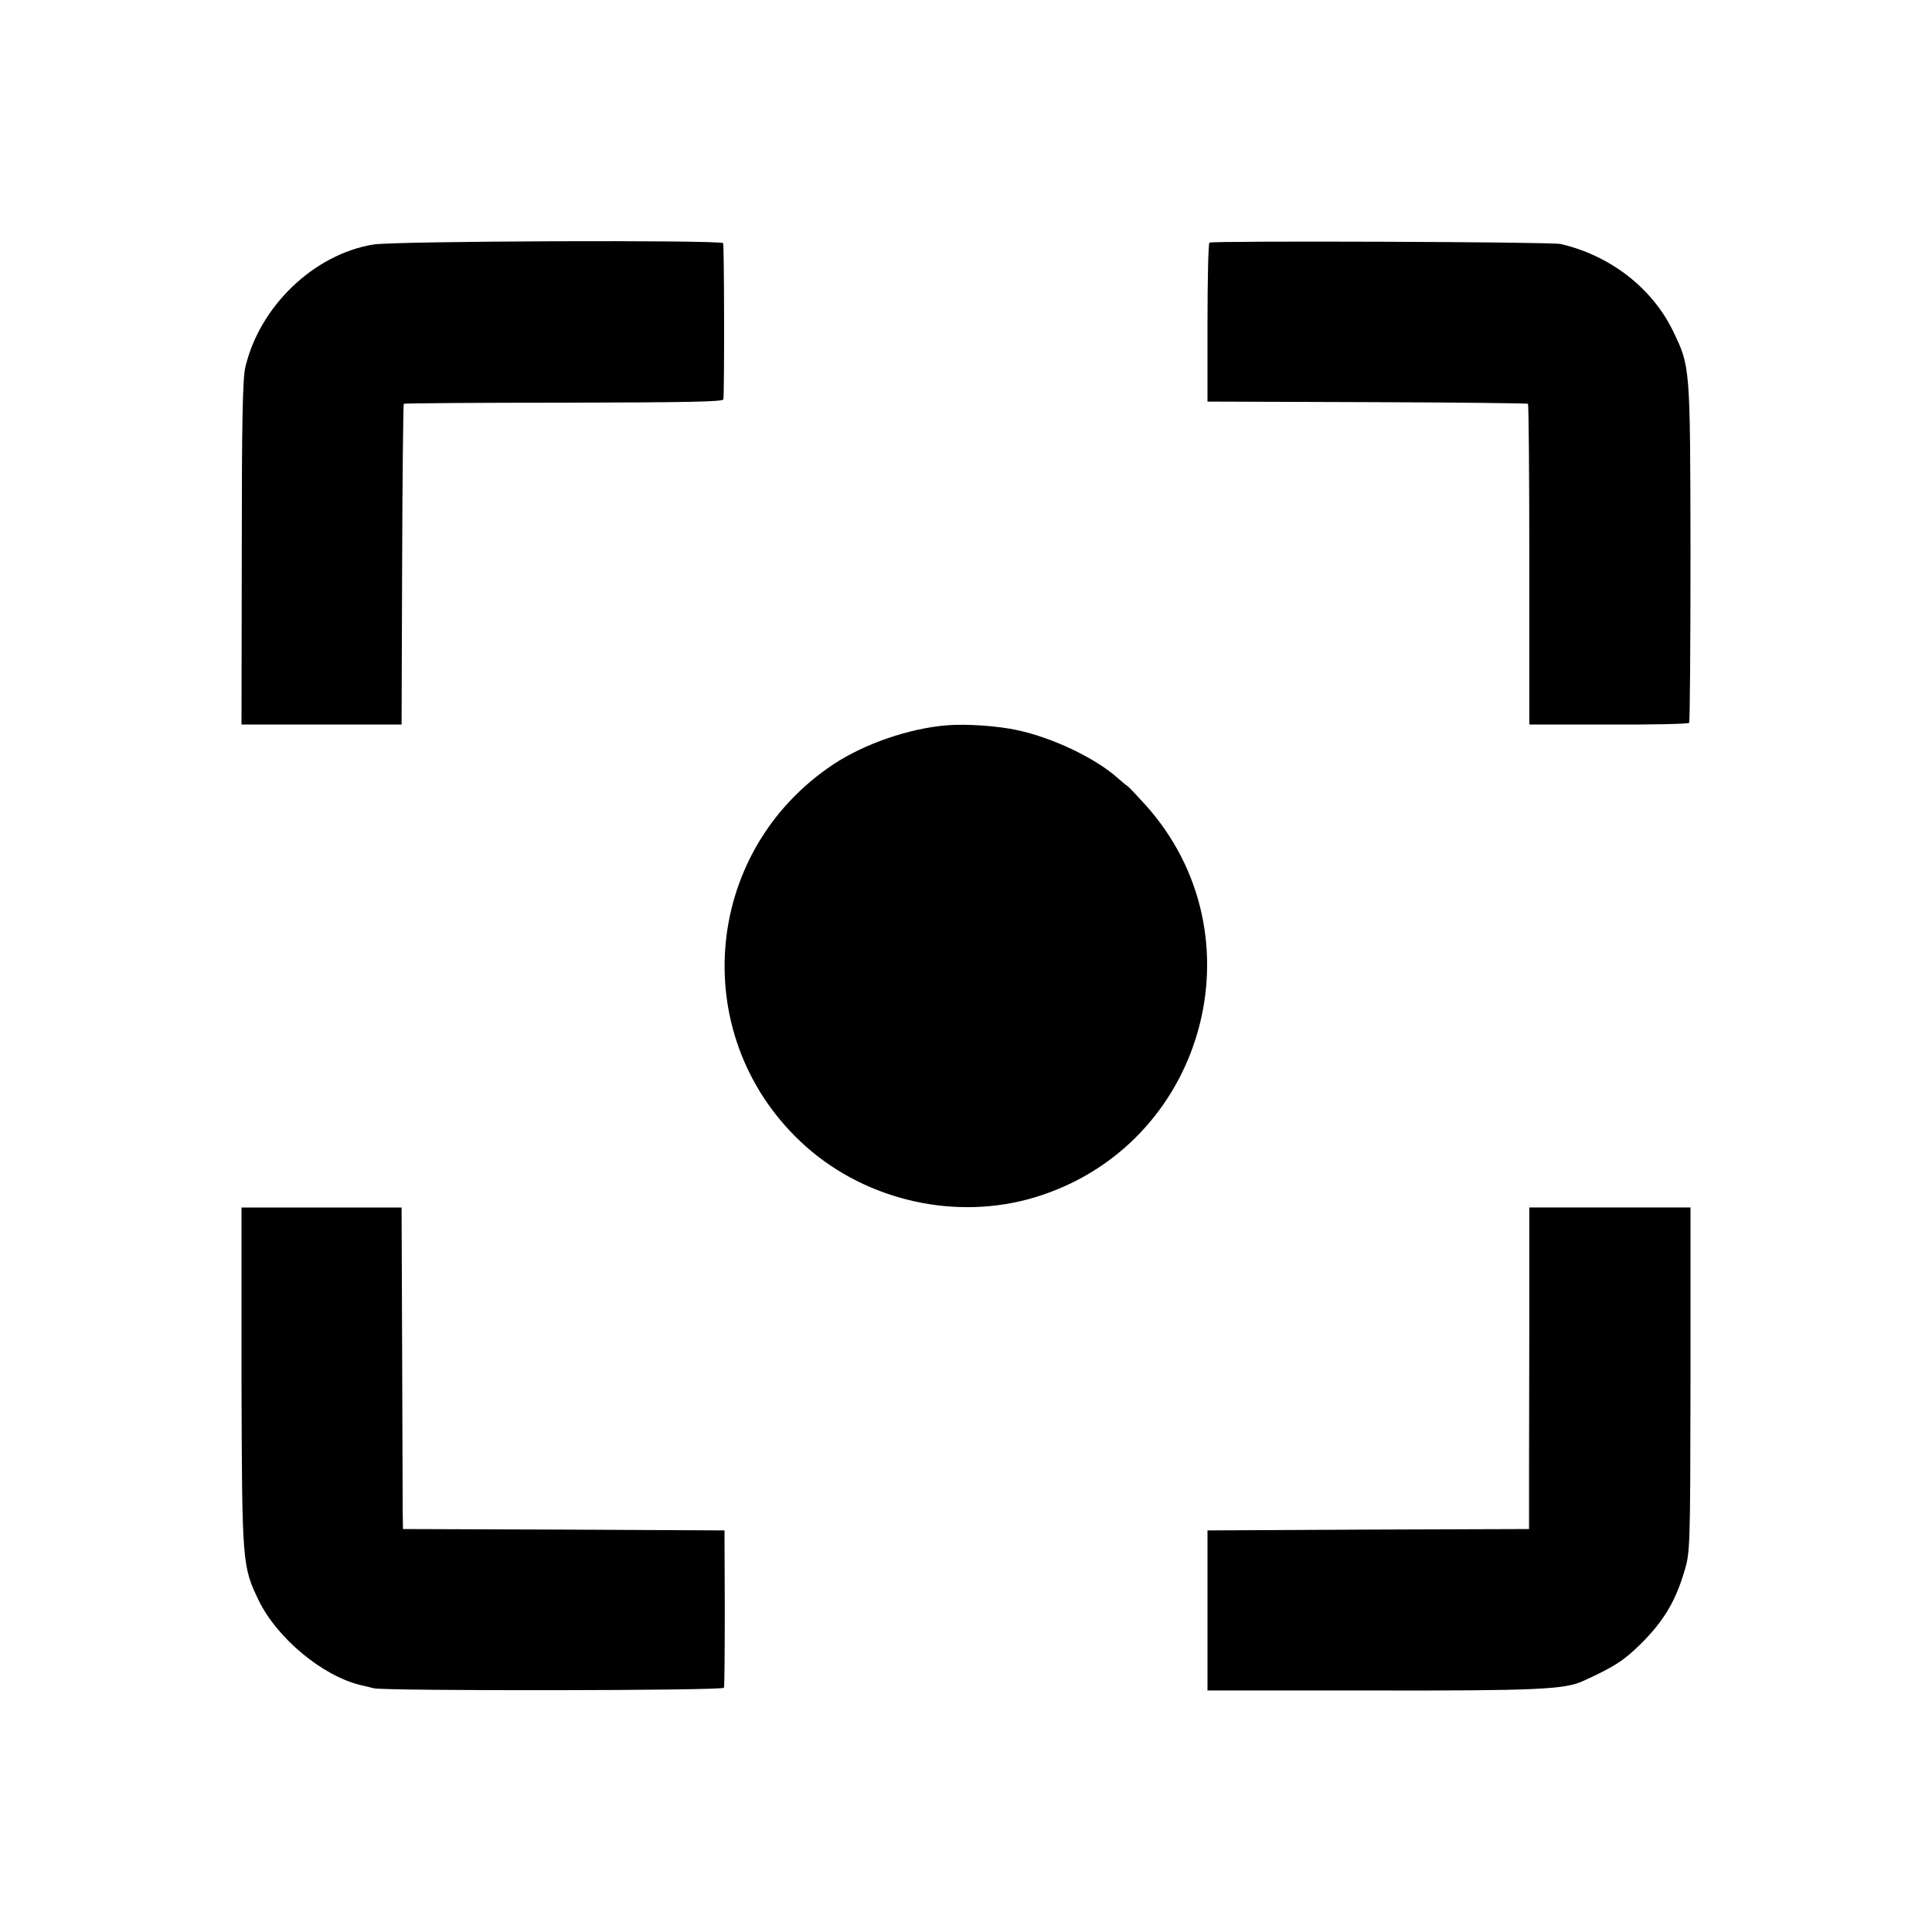 <?xml version="1.0" standalone="no"?>
<!DOCTYPE svg PUBLIC "-//W3C//DTD SVG 20010904//EN"
 "http://www.w3.org/TR/2001/REC-SVG-20010904/DTD/svg10.dtd">
<svg version="1.0" xmlns="http://www.w3.org/2000/svg"
 width="700pt" height="700pt" viewBox="0 0 700 700"
 preserveAspectRatio="xMidYMid meet">
<g transform="translate(0,700) scale(0.1,-0.1)"
fill="#000000" stroke="none">
<path d="M1352 6114 c-216 -36 -411 -224 -463 -444 -10 -42 -13 -203 -13 -675
l-1 -620 290 0 290 0 2 578 c1 319 4 581 6 584 3 2 264 4 581 4 433 1 576 3
577 12 4 40 3 560 -1 566 -9 12 -1191 8 -1268 -5z"/>
<path d="M4382 6121 c-4 -4 -7 -134 -7 -291 l0 -285 579 -2 c318 -1 580 -4
582 -6 3 -2 5 -265 5 -583 l0 -579 287 0 c158 -1 289 2 292 6 3 4 5 284 5 621
-1 674 -1 669 -63 798 -76 157 -229 275 -408 316 -35 8 -1261 12 -1272 5z"/>
<path d="M3430 4372 c-136 -11 -298 -67 -410 -141 -482 -320 -531 -1001 -100
-1385 223 -198 546 -270 830 -184 614 186 828 948 399 1423 -30 33 -58 63 -64
67 -5 3 -23 18 -40 33 -80 70 -232 142 -357 169 -71 16 -188 24 -258 18z"/>
<path d="M875 2010 c2 -678 2 -683 63 -810 67 -136 229 -271 367 -305 17 -4
39 -9 50 -12 40 -10 1265 -9 1268 2 2 5 3 136 3 290 l-1 280 -582 3 -583 2 -1
68 c0 37 -1 299 -2 582 l-2 515 -290 0 -290 0 0 -615z"/>
<path d="M5541 2265 c0 -198 -1 -460 -1 -582 l0 -223 -582 -2 -583 -3 0 -290
0 -290 600 0 c592 -1 694 4 760 34 114 52 147 73 211 136 80 80 123 150 155
256 23 74 23 78 24 699 l0 625 -292 0 -292 0 0 -360z"/>
</g>
</svg>

